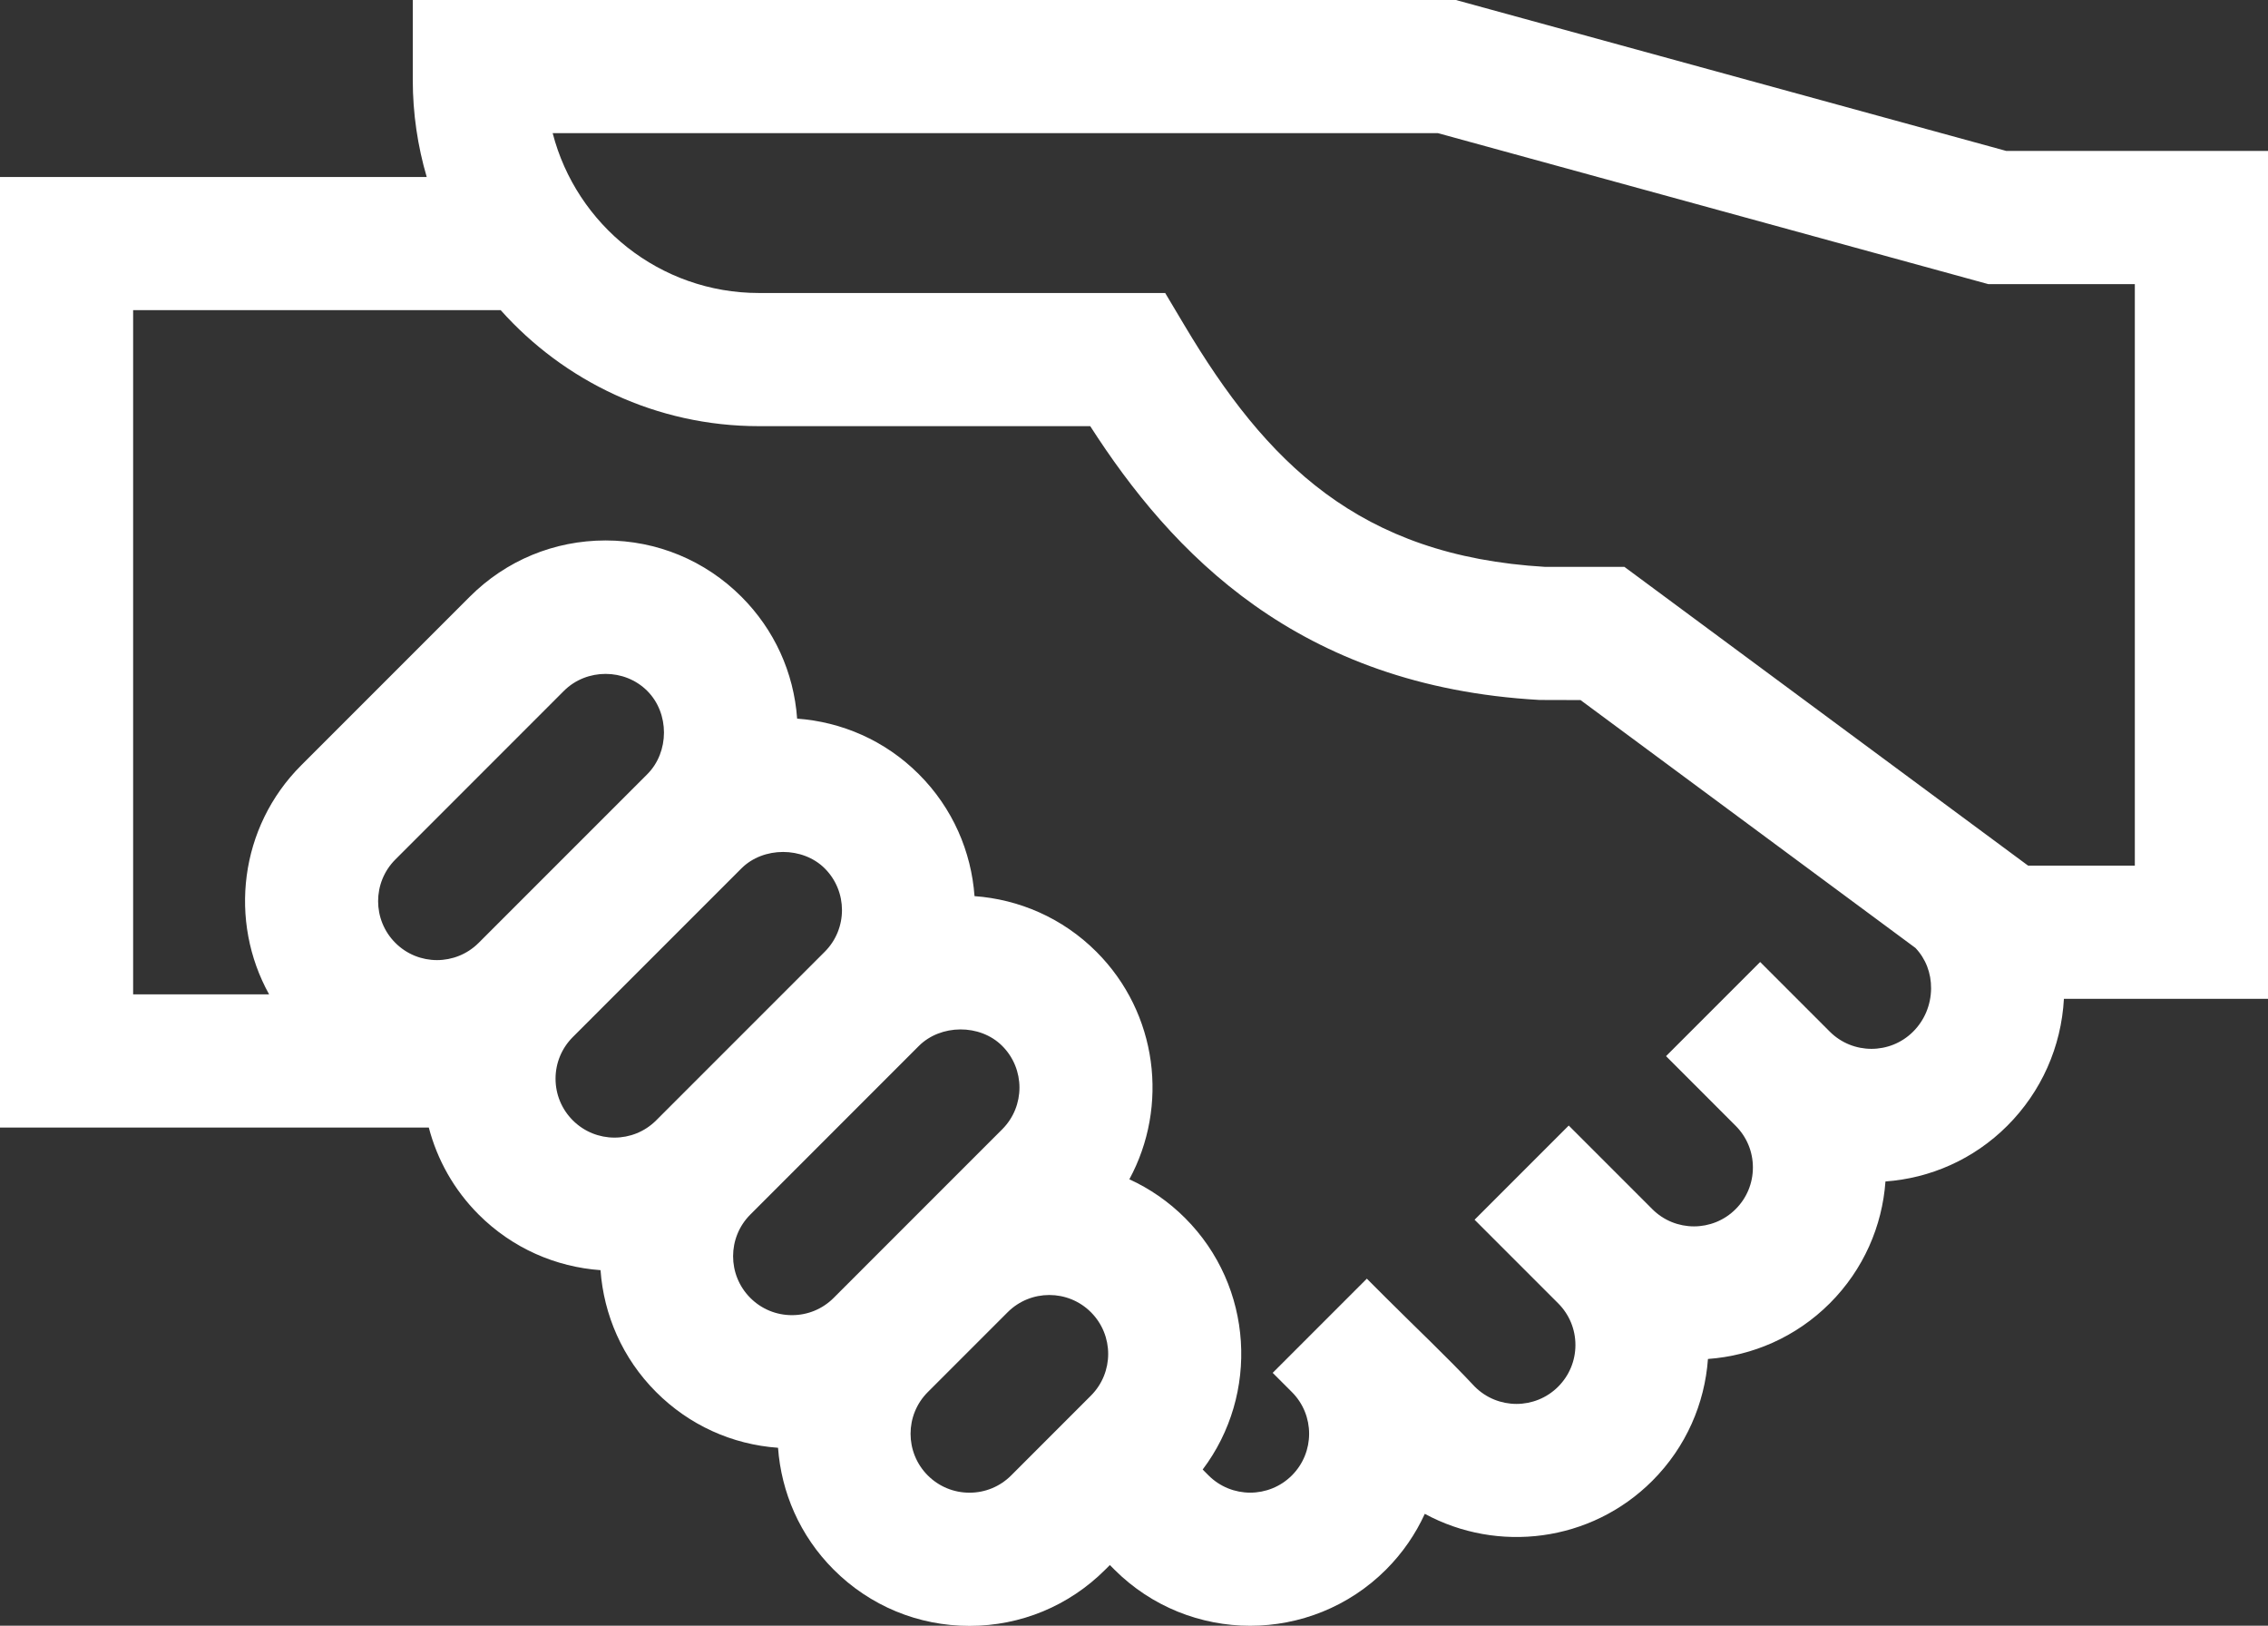 <?xml version="1.0" encoding="UTF-8"?>
<svg xmlns="http://www.w3.org/2000/svg" width="60" height="43" viewBox="0 0 60 43" fill="none">
  <rect x="0" y="0" width="60" height="43" fill="#333333" stroke="none"/>
  <path d="M60 3.992H53.075L38.515 0H10.92V2.114C10.92 3.005 11.05 3.866 11.289 4.682H0V29.824H11.344C11.565 30.667 12.003 31.465 12.663 32.125C13.56 33.022 14.712 33.512 15.887 33.596C15.972 34.772 16.462 35.924 17.359 36.821C18.231 37.693 19.365 38.208 20.583 38.294C20.669 39.469 21.158 40.62 22.054 41.516C23.014 42.476 24.29 43.005 25.648 43.005C27.005 43.005 28.281 42.476 29.241 41.516L29.361 41.396L29.481 41.516C30.472 42.506 31.773 43.002 33.074 43.002C34.376 43.002 35.677 42.506 36.668 41.516C37.107 41.076 37.449 40.576 37.693 40.041C39.62 41.086 42.085 40.795 43.712 39.168C44.608 38.272 45.099 37.121 45.184 35.945C46.359 35.86 47.511 35.369 48.407 34.473C49.304 33.576 49.795 32.425 49.88 31.25C51.055 31.165 52.206 30.674 53.103 29.777C54.005 28.875 54.531 27.69 54.601 26.419H60V3.992ZM17.123 20.479L12.663 24.939C12.055 25.547 11.066 25.547 10.459 24.939C9.851 24.331 9.851 23.342 10.459 22.734C10.459 22.734 14.913 18.28 14.918 18.274C15.519 17.674 16.525 17.676 17.123 18.274C17.715 18.866 17.711 19.891 17.123 20.479ZM14.697 28.532C14.697 28.116 14.86 27.724 15.154 27.43C15.154 27.43 19.604 22.98 19.614 22.97C20.194 22.389 21.239 22.39 21.819 22.97C22.426 23.577 22.427 24.566 21.819 25.174L17.359 29.634C16.751 30.242 15.762 30.242 15.154 29.634C14.86 29.34 14.697 28.948 14.697 28.532ZM19.85 34.33C19.242 33.722 19.242 32.733 19.85 32.125C19.85 32.125 24.302 27.673 24.309 27.665C24.882 27.093 25.922 27.073 26.514 27.665C27.122 28.273 27.122 29.262 26.514 29.87L22.054 34.33C21.76 34.624 21.368 34.786 20.952 34.786C20.535 34.786 20.144 34.624 19.85 34.33ZM25.648 39.482C25.231 39.482 24.84 39.32 24.545 39.026C23.937 38.418 23.937 37.428 24.545 36.821L26.657 34.709C26.961 34.405 27.36 34.253 27.759 34.253C28.158 34.253 28.558 34.405 28.861 34.709C29.469 35.317 29.469 36.306 28.861 36.914L26.75 39.026C26.455 39.32 26.064 39.482 25.648 39.482ZM50.612 27.287C50.004 27.894 49.015 27.894 48.407 27.287L46.565 25.445L44.075 27.935L45.916 29.777C46.211 30.072 46.373 30.463 46.373 30.88C46.373 31.296 46.211 31.688 45.916 31.982C45.309 32.59 44.319 32.59 43.712 31.982L41.501 29.771L39.01 32.262L41.221 34.473C41.515 34.767 41.678 35.159 41.678 35.575C41.678 35.992 41.515 36.383 41.221 36.678C40.613 37.286 39.624 37.286 39.016 36.678C38.261 35.872 37.449 35.11 36.668 34.329L36.16 33.821L33.669 36.312L34.177 36.82C34.785 37.428 34.785 38.417 34.177 39.025C33.569 39.633 32.58 39.633 31.972 39.025L31.817 38.869C33.318 36.88 33.164 34.03 31.352 32.218C30.913 31.779 30.412 31.437 29.877 31.192C30.922 29.266 30.632 26.801 29.005 25.174C28.108 24.277 26.956 23.788 25.781 23.703C25.696 22.527 25.206 21.376 24.309 20.479C23.413 19.582 22.263 19.093 21.088 19.008C21.001 17.789 20.486 16.655 19.614 15.783C18.654 14.823 17.378 14.295 16.021 14.295C14.664 14.295 13.387 14.823 12.428 15.783L7.968 20.243C6.329 21.881 6.047 24.369 7.119 26.301H3.522V8.204H13.246C14.925 10.085 17.365 11.272 20.078 11.272H28.842C30.99 14.615 34.323 18.156 40.73 18.514L41.813 18.517L50.673 25.073C50.944 25.358 51.091 25.737 51.087 26.148C51.082 26.581 50.914 26.985 50.612 27.287ZM56.477 22.896H53.653L42.974 14.994H40.878C35.946 14.704 33.495 12.231 31.337 8.609L30.825 7.75H20.078C17.457 7.75 15.248 5.951 14.621 3.522H38.041L52.6 7.515H56.477V22.896Z" fill="white"></path>
</svg>
